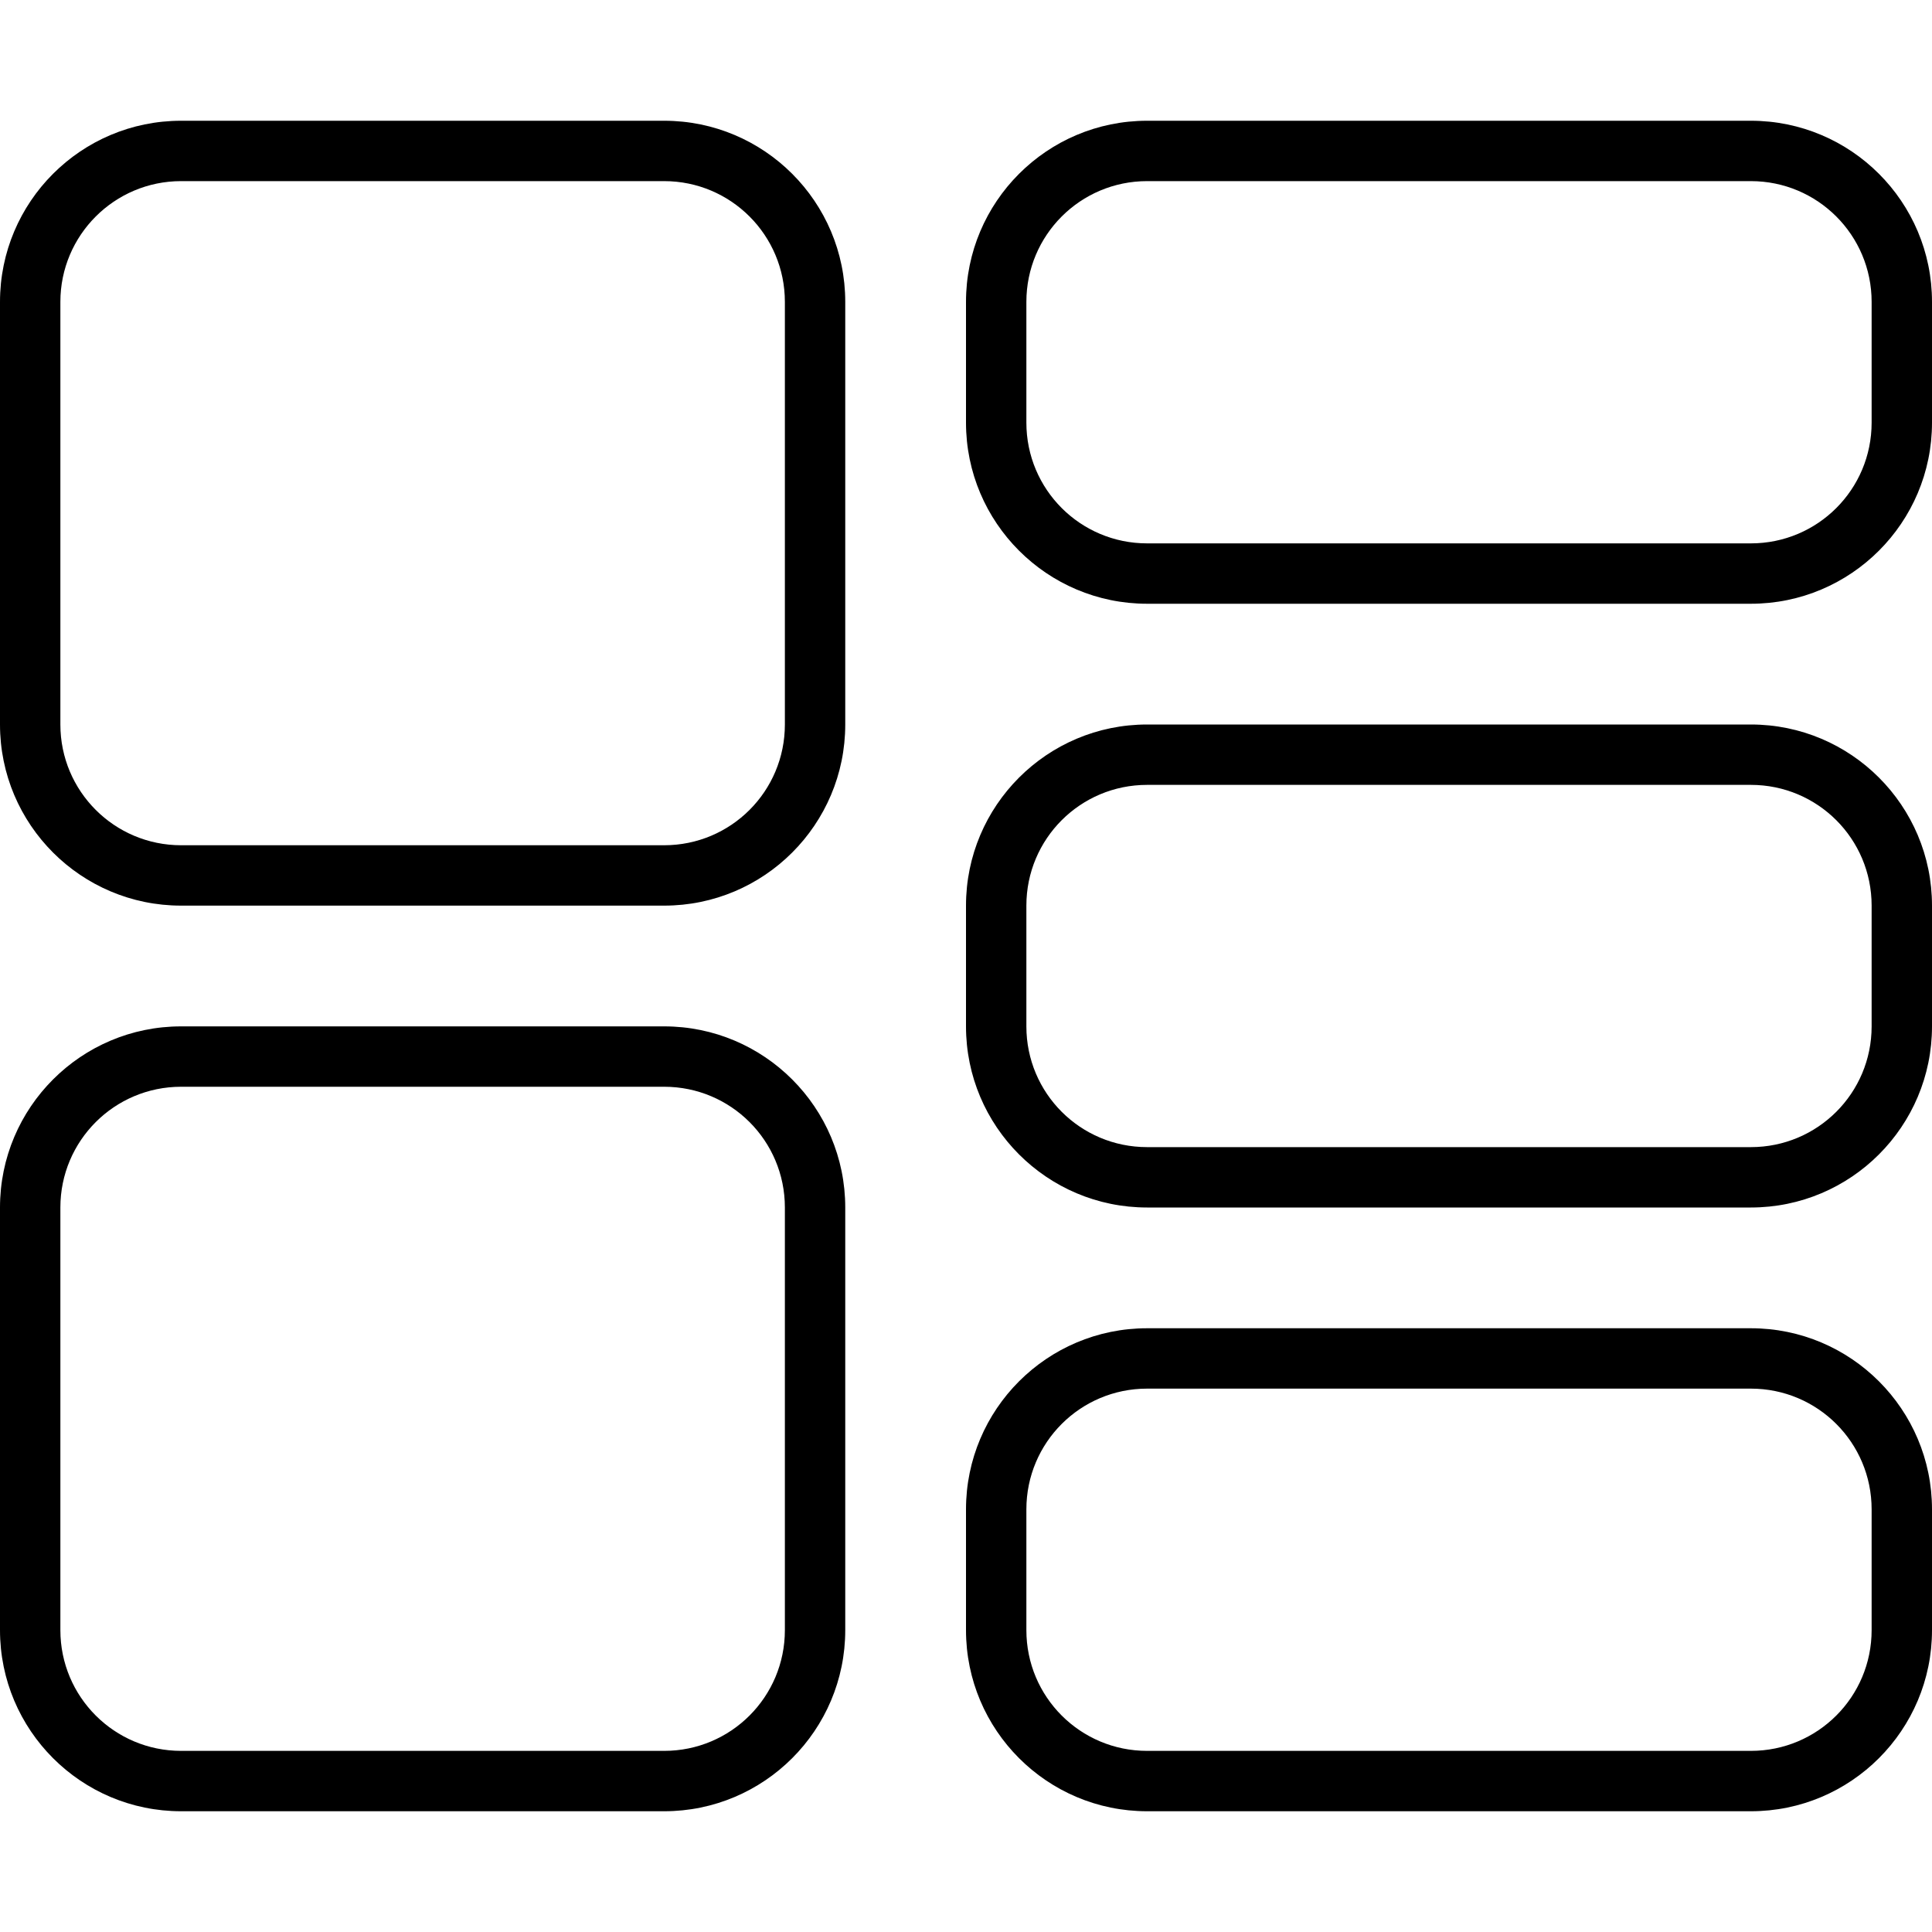 <svg xmlns="http://www.w3.org/2000/svg" viewBox="0 0 512 512"><!--! Font Awesome Pro 6.2.0 by @fontawesome - https://fontawesome.com License - https://fontawesome.com/license (Commercial License) Copyright 2022 Fonticons, Inc. --><path d="M176 32C202.5 32 224 53.49 224 80V192C224 218.5 202.5 240 176 240H48C21.49 240 0 218.5 0 192V80C0 53.49 21.49 32 48 32H176zM176 48H48C30.33 48 16 62.33 16 80V192C16 209.7 30.33 224 48 224H176C193.7 224 208 209.7 208 192V80C208 62.33 193.7 48 176 48zM176 272C202.5 272 224 293.5 224 320V432C224 458.5 202.5 480 176 480H48C21.49 480 0 458.5 0 432V320C0 293.5 21.49 272 48 272H176zM176 288H48C30.33 288 16 302.3 16 320V432C16 449.7 30.33 464 48 464H176C193.7 464 208 449.7 208 432V320C208 302.3 193.7 288 176 288zM256 80C256 53.49 277.5 32 304 32H464C490.5 32 512 53.49 512 80V112C512 138.5 490.5 160 464 160H304C277.5 160 256 138.5 256 112V80zM272 80V112C272 129.7 286.3 144 304 144H464C481.7 144 496 129.7 496 112V80C496 62.33 481.7 48 464 48H304C286.3 48 272 62.33 272 80zM464 192C490.5 192 512 213.5 512 240V272C512 298.5 490.5 320 464 320H304C277.5 320 256 298.5 256 272V240C256 213.5 277.5 192 304 192H464zM464 208H304C286.3 208 272 222.3 272 240V272C272 289.7 286.3 304 304 304H464C481.7 304 496 289.7 496 272V240C496 222.3 481.7 208 464 208zM256 400C256 373.5 277.5 352 304 352H464C490.5 352 512 373.5 512 400V432C512 458.5 490.5 480 464 480H304C277.5 480 256 458.5 256 432V400zM272 400V432C272 449.7 286.3 464 304 464H464C481.7 464 496 449.7 496 432V400C496 382.3 481.7 368 464 368H304C286.3 368 272 382.3 272 400z"/></svg>